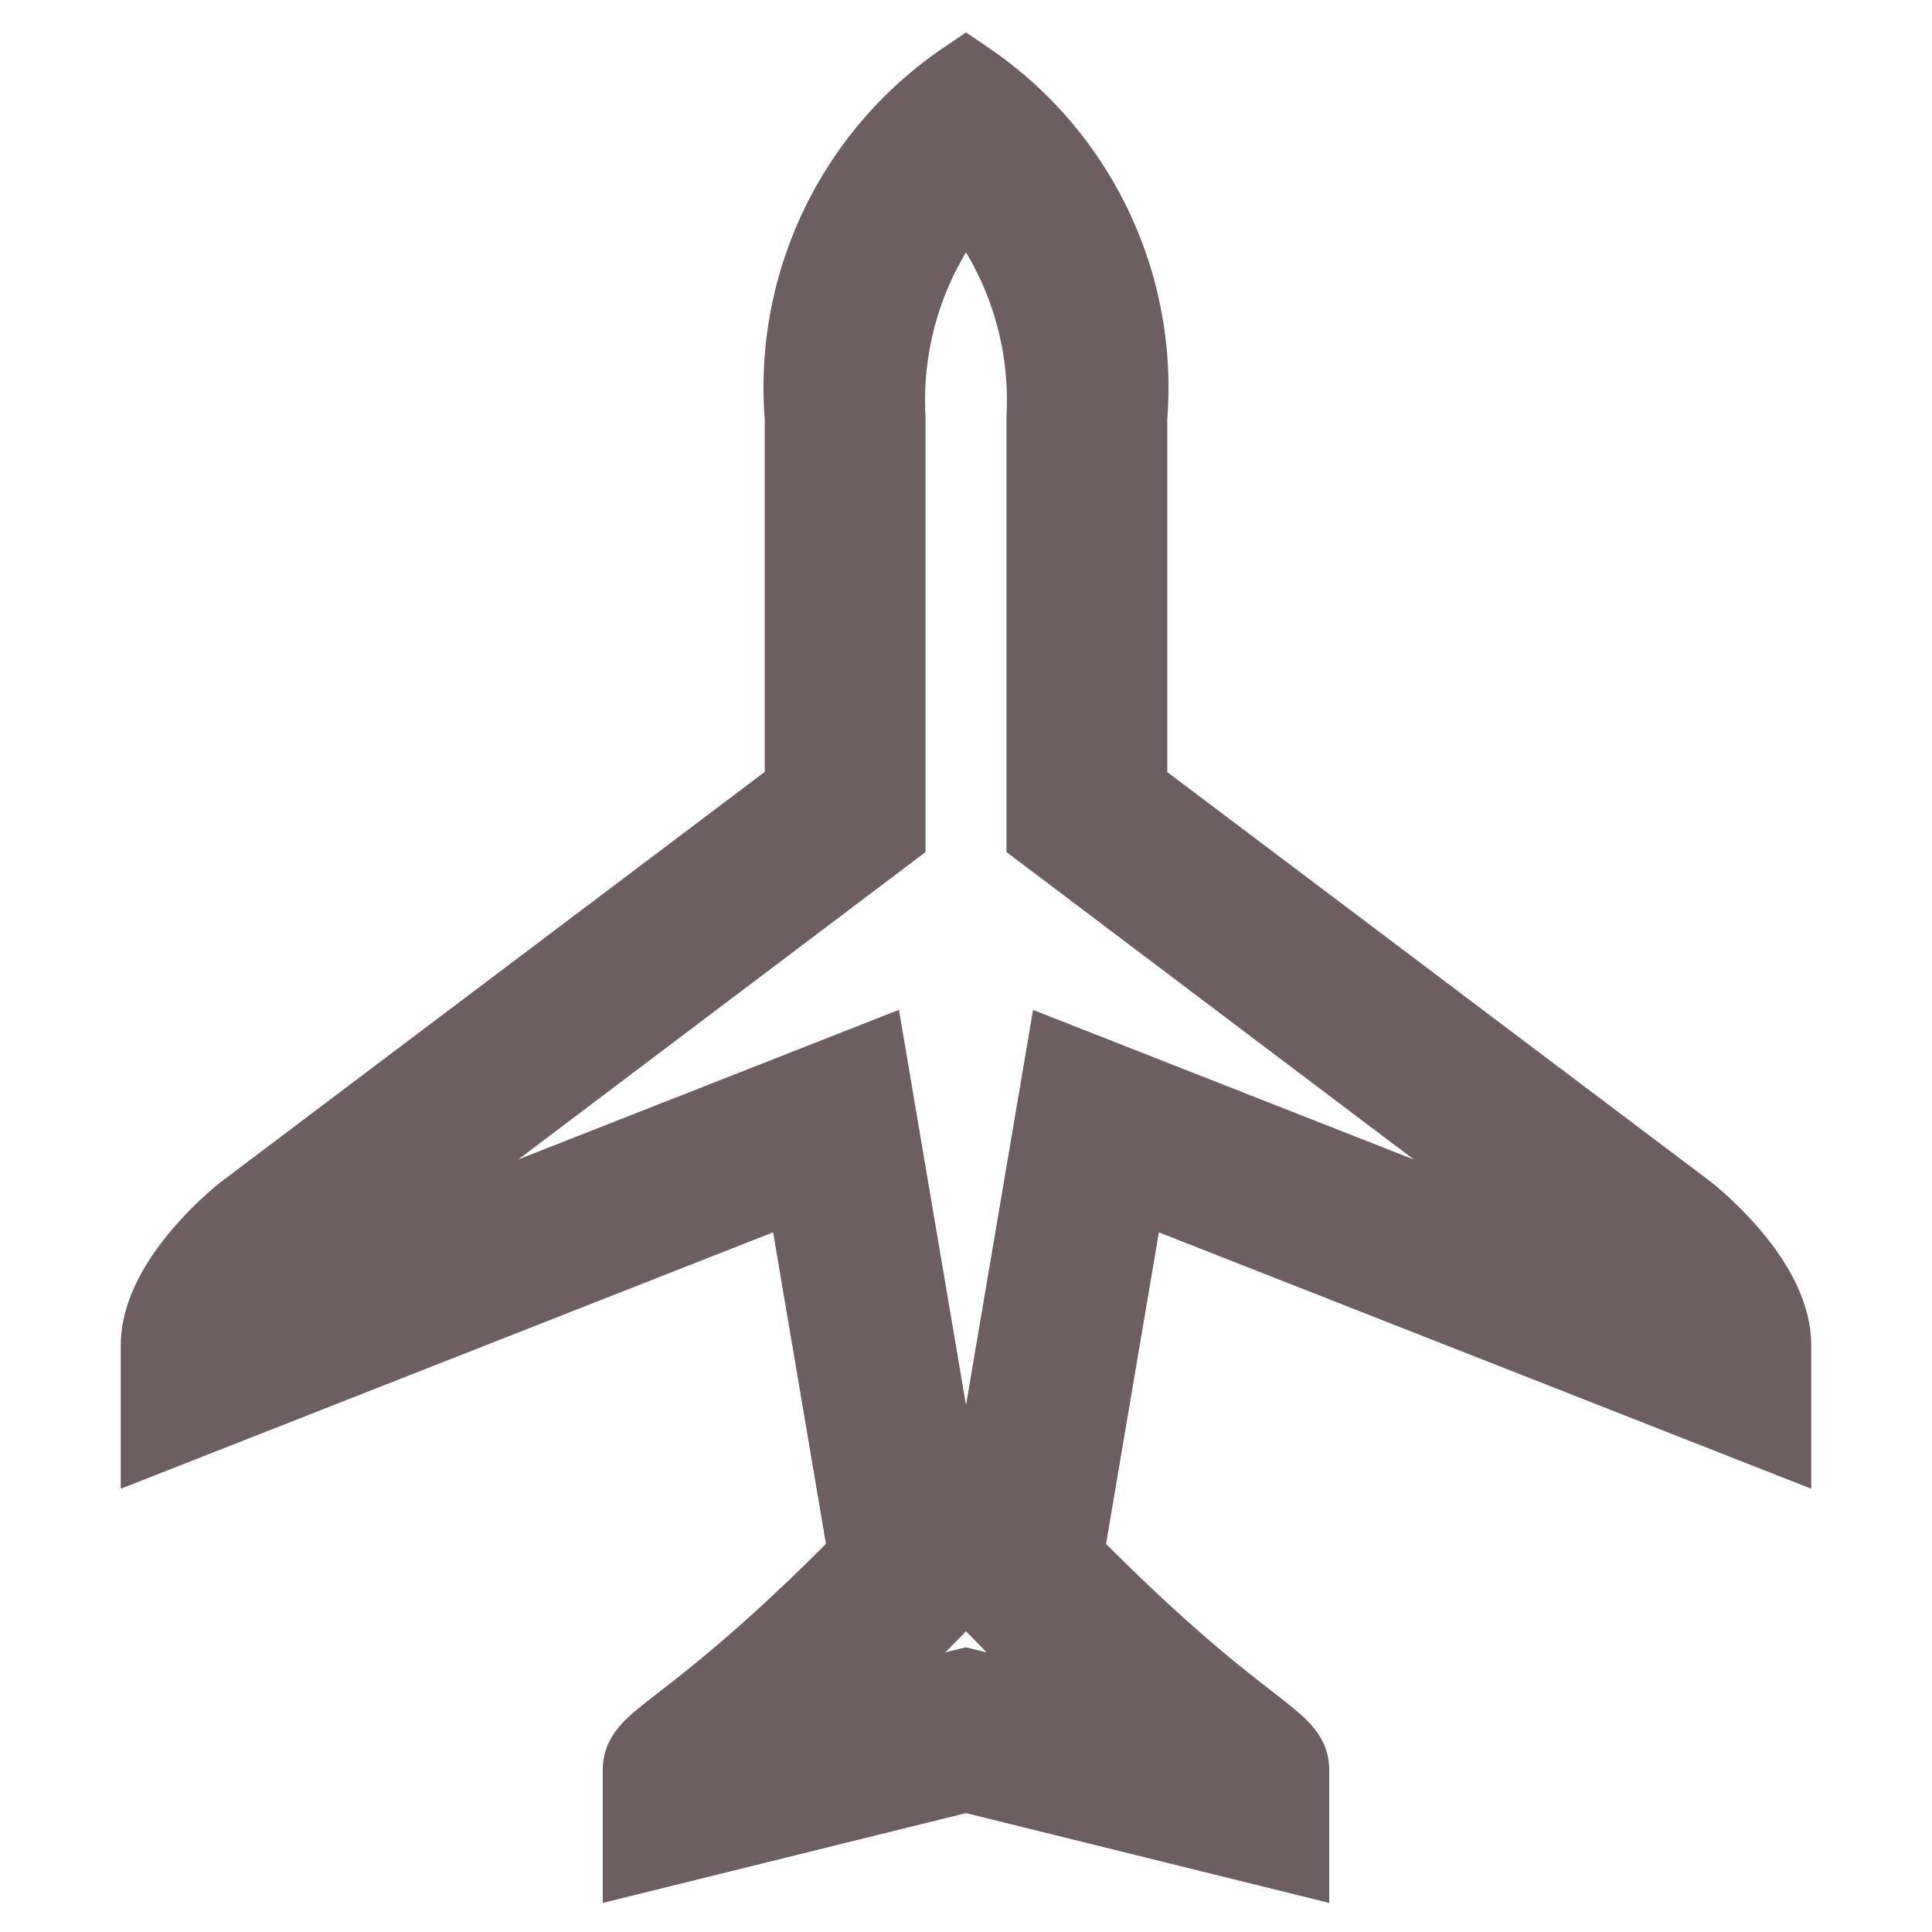 <svg xmlns="http://www.w3.org/2000/svg" width="800" height="800" fill="#6c5e61" stroke-width="1" viewBox="0 0 24 24"><path stroke="#6c5e61" d="M20.946 15.076 14 9.84V5.19a4.6 4.6 0 0 0-2-4.183 4.6 4.6 0 0 0-2 4.183v4.648l-6.946 5.237S2 15.895 2 16.714v1.046l7.994-3.142.802 4.73c-2.13 2.171-2.808 2.255-2.808 2.633V23L12 22.008l4.012.992v-1.019c0-.379-.678-.462-2.808-2.633l.802-4.73L22 17.76v-1.046c0-.819-1.054-1.638-1.054-1.638zm-7.723-1.84-1.094 6.447.358.364a24.83 24.83 0 0 0 1.502 1.422L12 20.978l-1.989.49c.4-.344.894-.8 1.502-1.421l.358-.364-1.094-6.448-7.406 2.911a2.541 2.541 0 0 1 .3-.28l7.326-5.53V5.19A4.081 4.081 0 0 1 12 2.288a4.081 4.081 0 0 1 1.003 2.902v5.146l7.337 5.537a2.718 2.718 0 0 1 .292.274z"/><path fill="none" d="M0 0h24v24H0z"/></svg>